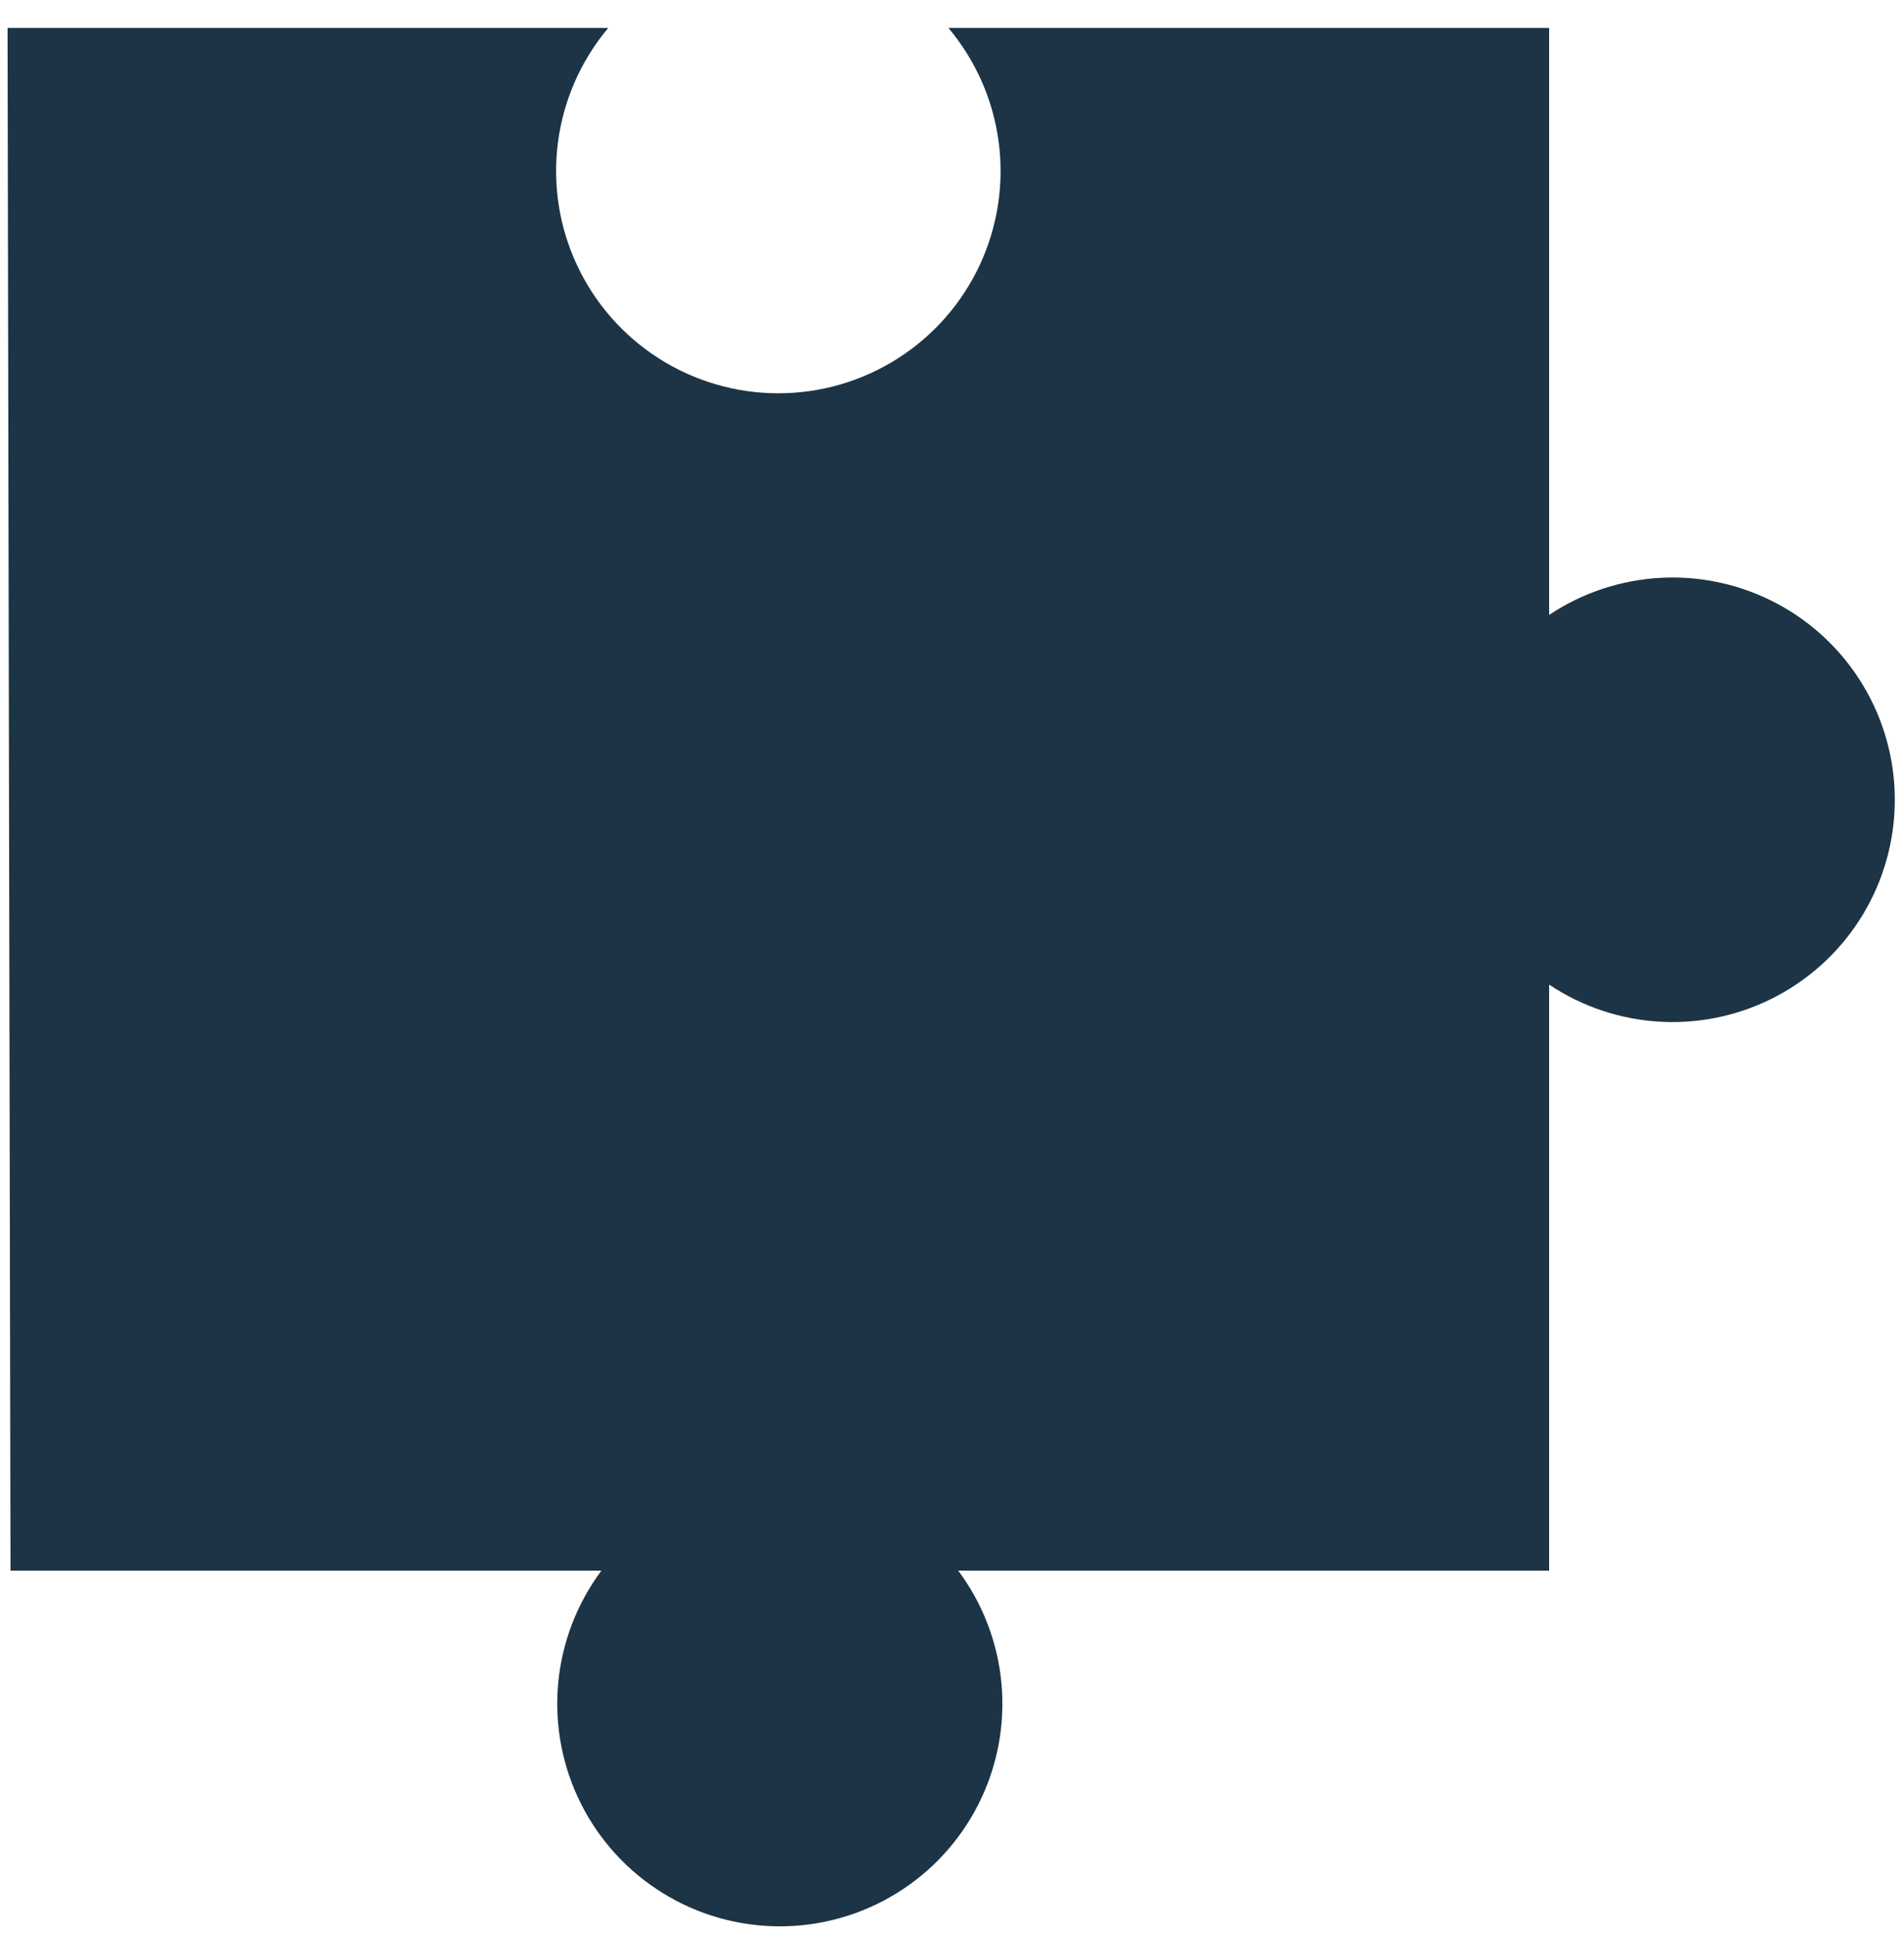 <svg width="58" height="59" viewBox="0 0 58 59" fill="none" xmlns="http://www.w3.org/2000/svg">
<path fill-rule="evenodd" clip-rule="evenodd" d="M0.23 0.85H18.53C17.7 1.837 17.169 3.04 16.999 4.318C16.829 5.597 17.028 6.897 17.572 8.066C18.116 9.235 18.983 10.224 20.07 10.917C21.158 11.611 22.421 11.979 23.71 11.979C25 11.979 26.262 11.611 27.349 10.917C28.437 10.224 29.304 9.235 29.848 8.066C30.392 6.897 30.591 5.597 30.421 4.318C30.252 3.04 29.72 1.837 28.89 0.85H47.19V18.73C48.209 18.049 49.395 17.658 50.619 17.598C51.843 17.538 53.061 17.812 54.142 18.39C55.223 18.968 56.127 19.828 56.757 20.88C57.387 21.931 57.72 23.134 57.72 24.36C57.72 25.586 57.387 26.789 56.757 27.84C56.127 28.892 55.223 29.752 54.142 30.33C53.061 30.908 51.843 31.182 50.619 31.122C49.395 31.062 48.209 30.671 47.19 29.99V47.84H29.19C29.942 48.848 30.398 50.045 30.509 51.298C30.619 52.551 30.379 53.81 29.815 54.934C29.251 56.058 28.386 57.003 27.316 57.663C26.245 58.324 25.013 58.673 23.755 58.673C22.497 58.673 21.265 58.324 20.195 57.663C19.124 57.003 18.259 56.058 17.695 54.934C17.131 53.81 16.891 52.551 17.001 51.298C17.112 50.045 17.568 48.848 18.32 47.84H0.32L0.23 0.85Z" fill="#1C3445"/>
</svg>
